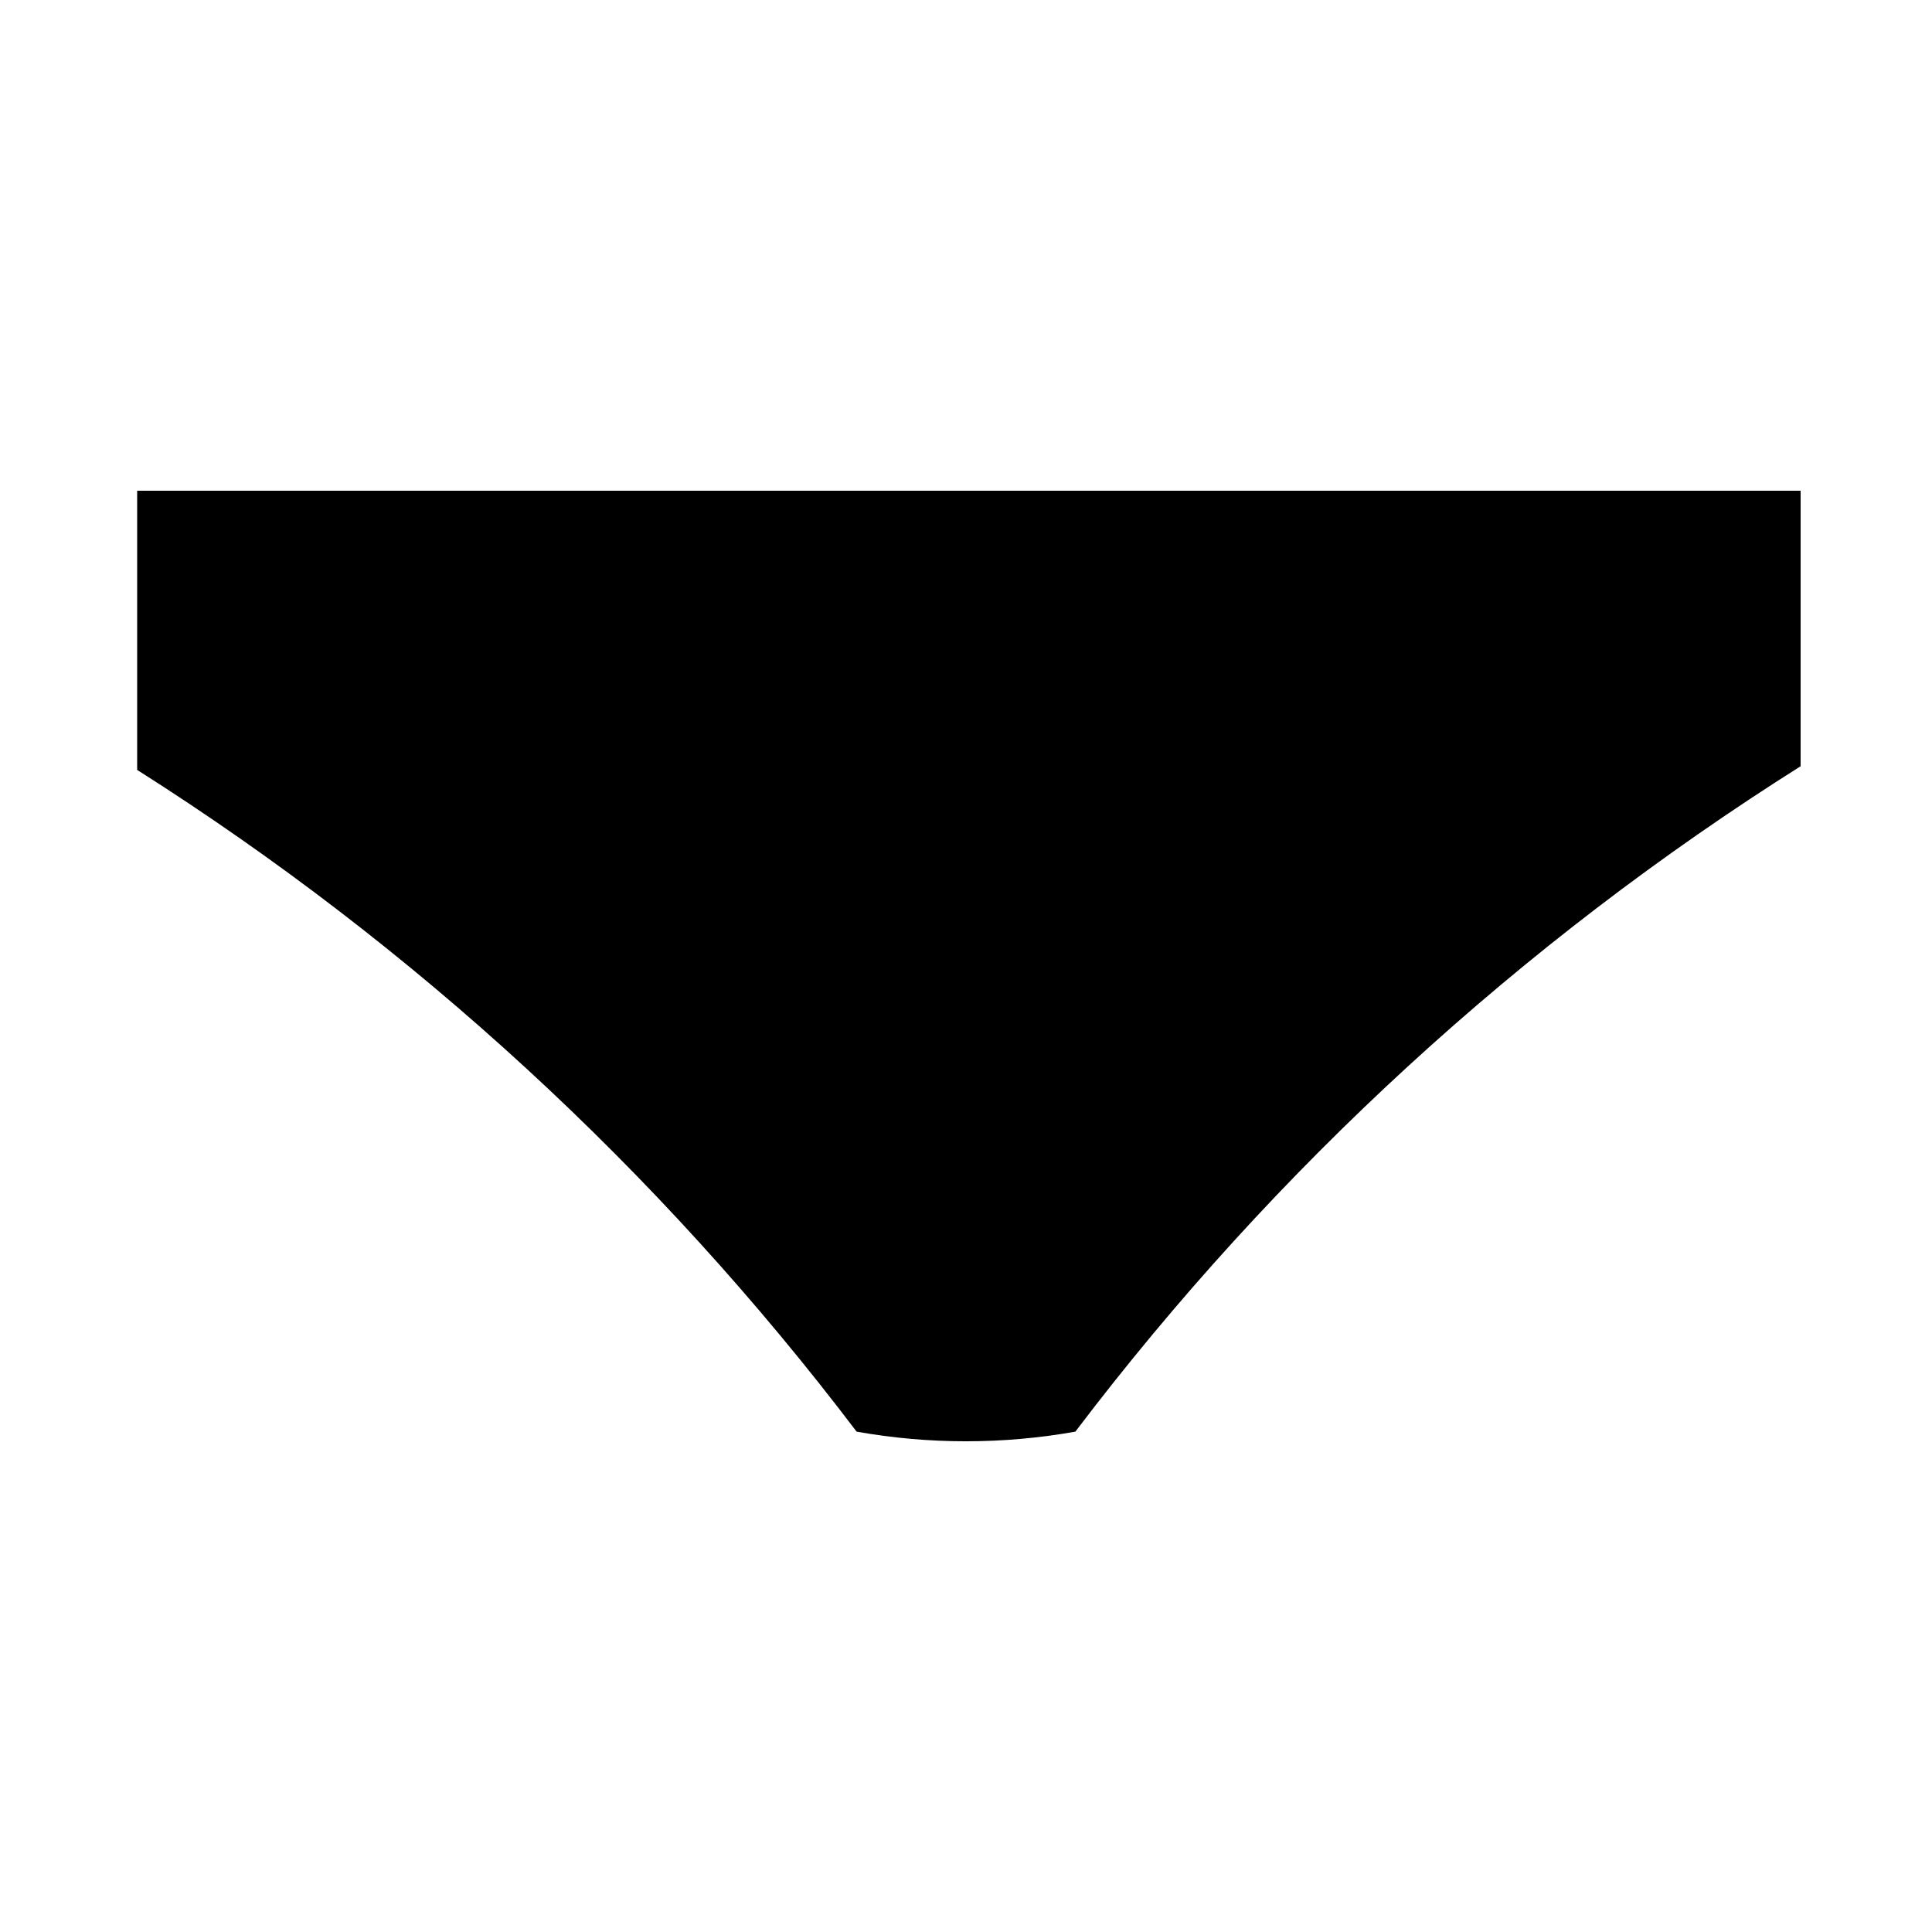<?xml version="1.0" encoding="UTF-8"?>
<!-- Uploaded to: ICON Repo, www.svgrepo.com, Generator: ICON Repo Mixer Tools -->
<svg fill="#000000" width="800px" height="800px" version="1.1" viewBox="144 144 512 512" xmlns="http://www.w3.org/2000/svg">
 <path d="m428.98 523.4c52.961-69.844 118.07-129.58 192.2-176.34v-73.012h-440.83v73.984c73.504 46.621 138.07 106.01 190.66 175.37 19.172 3.406 38.793 3.406 57.965 0z"/>
</svg>